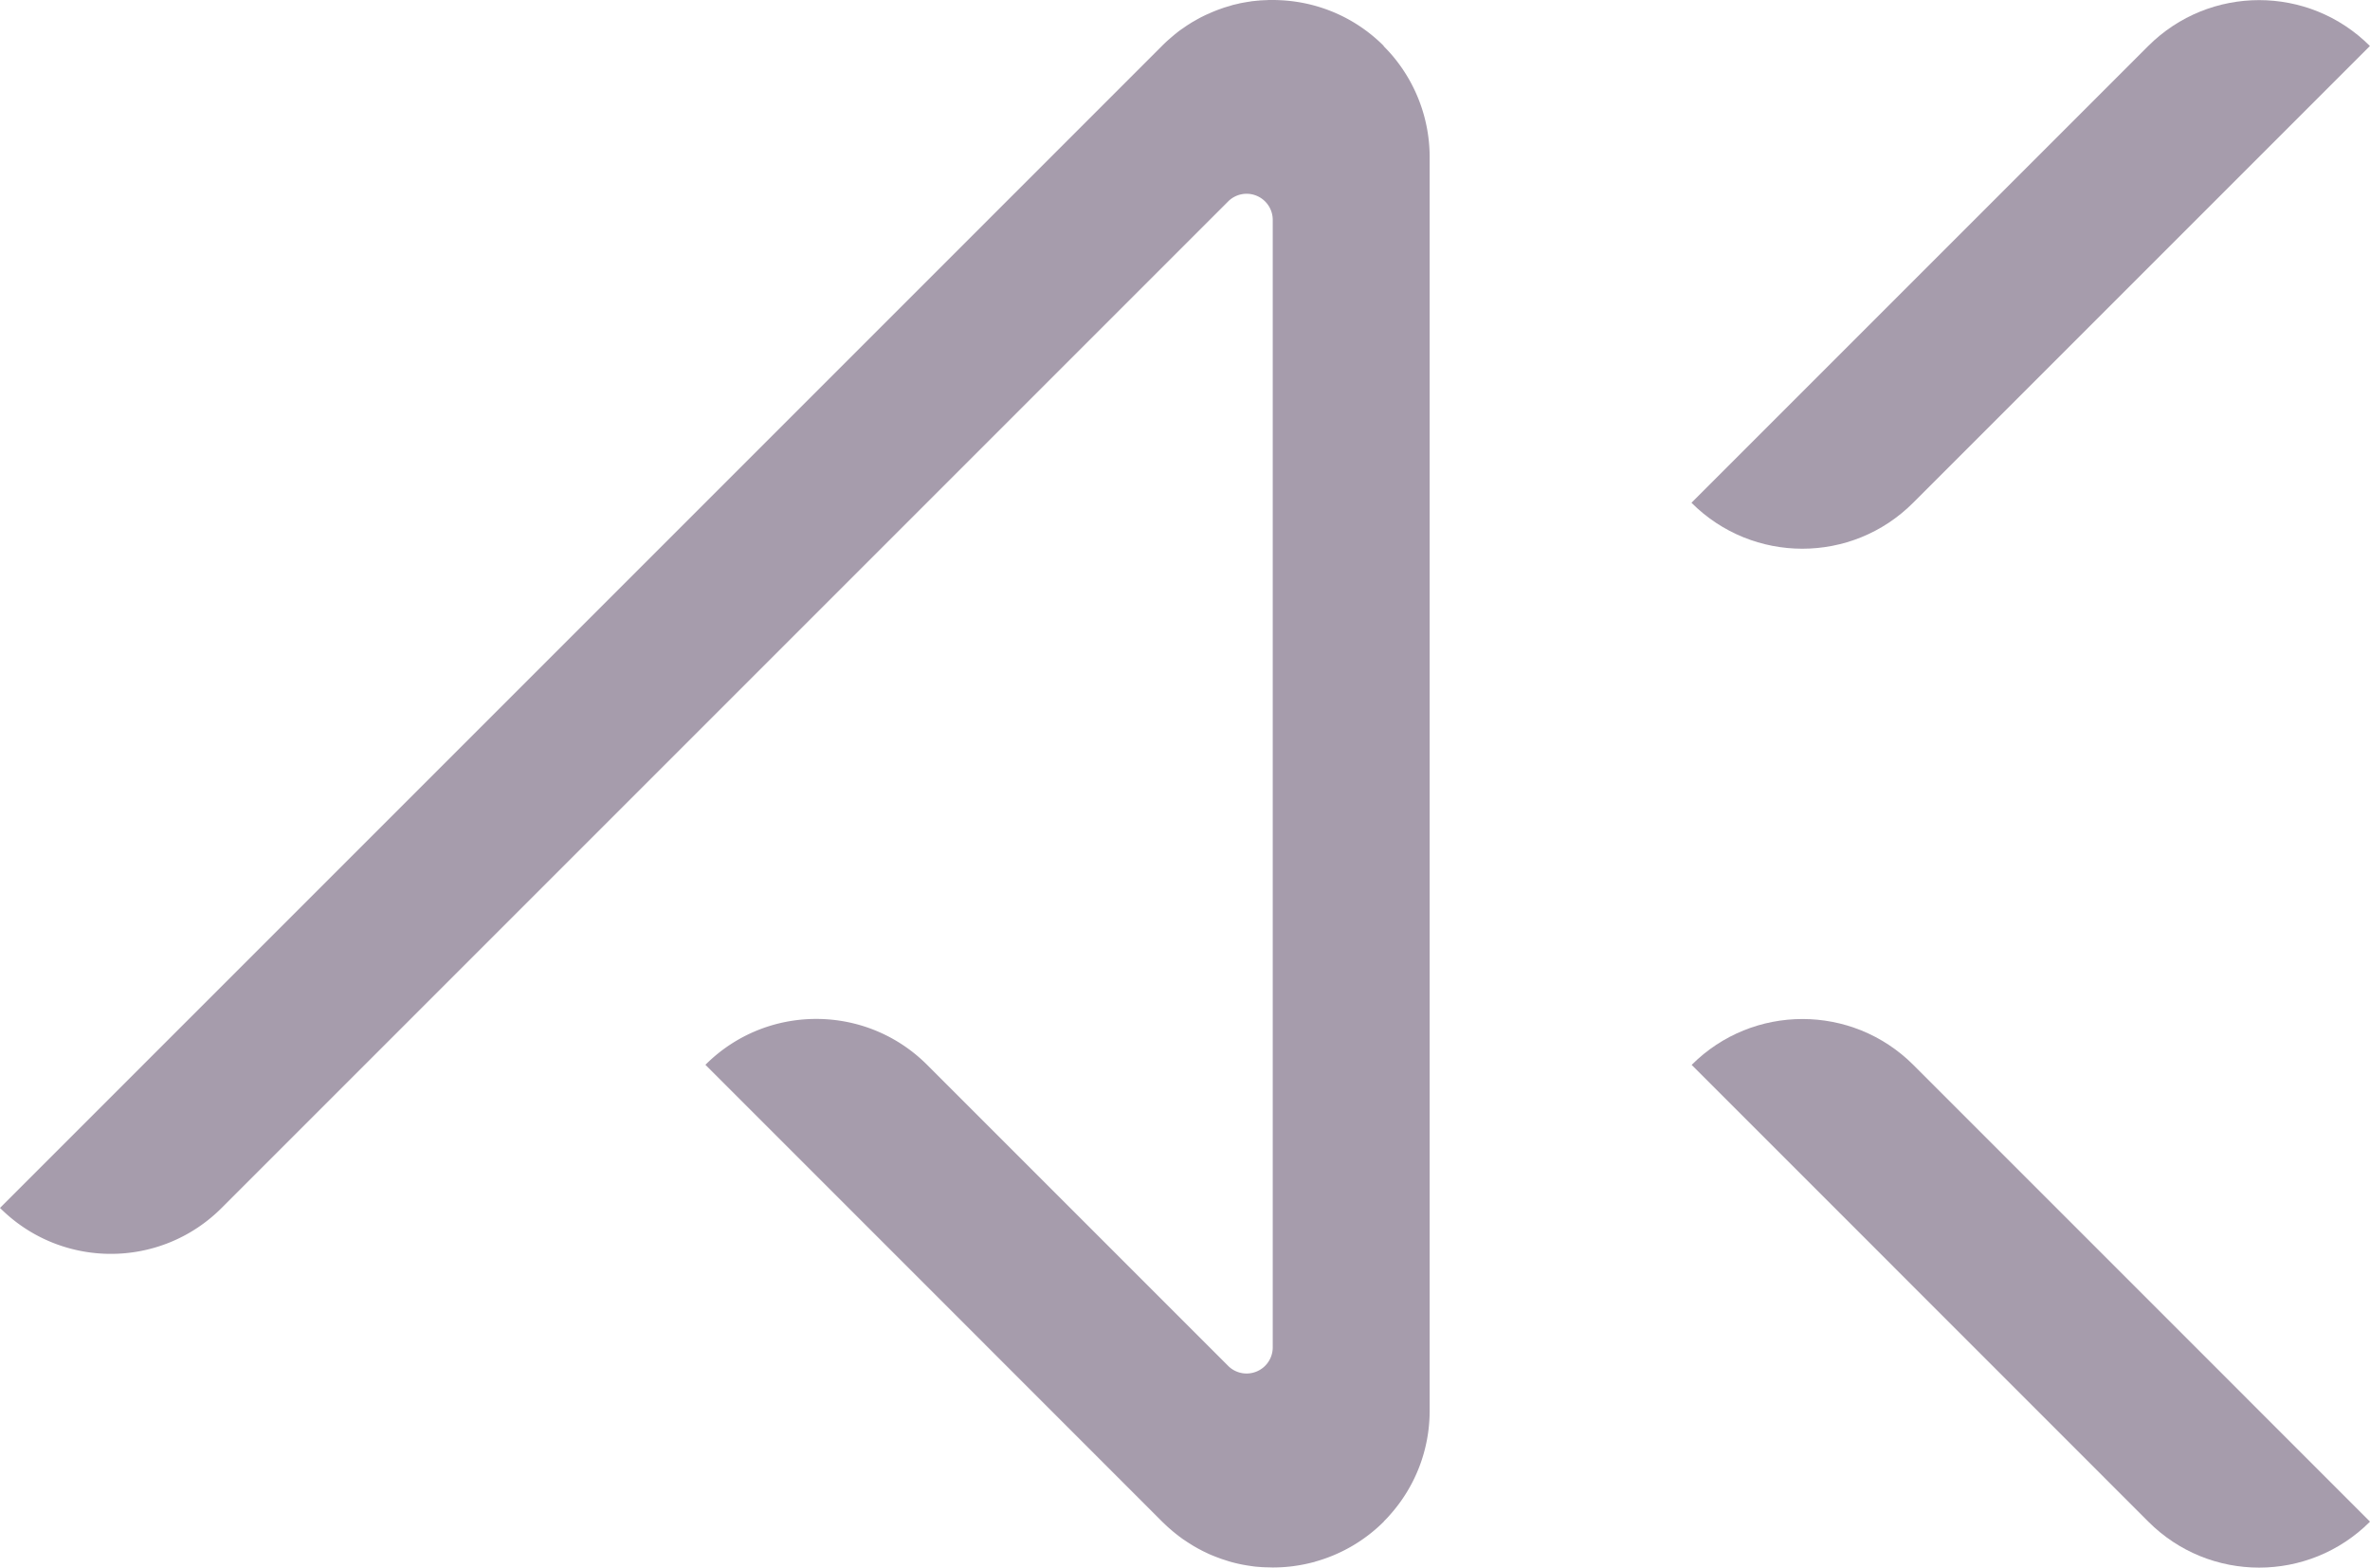 <?xml version="1.0" encoding="UTF-8"?>
<svg data-bbox="0 0 259.17 171.425" viewBox="0 0 259.17 171.43" xmlns="http://www.w3.org/2000/svg" data-type="color">
    <g>
        <path d="M259.17 166.4c-6.7 6.7-17.55 6.7-24.24 0l-33.78-33.79-16.16-16.16c6.69-6.69 17.54-6.69 24.24 0l25.7 25.7 24.24 24.25z" fill="#a69cac" data-color="1"/>
        <path d="M184.97 54.98c6.7 6.7 17.55 6.7 24.24 0L243 21.19l16.16-16.16c-6.69-6.69-17.54-6.69-24.24 0l-25.71 25.71-24.24 24.24z" fill="#a69cac" data-color="1"/>
        <path d="M151.95 5.72c-.21-.23-.43-.46-.65-.68l.02-.02c-3.1-3.1-7.09-4.76-11.15-4.99h-.05c-.31-.02-.61-.03-.92-.03h-.46c-.06 0-.11.01-.16.01-.15.01-.31.01-.46.02-.08 0-.16.01-.24.01h-.03l-.28.03h-.03c-.04 0-.08.01-.11.01-.13.01-.26.03-.39.04-.1.01-.2.02-.29.04-.4.06-.81.13-1.21.21-.01 0-.02.01-.02.01l-.26.06-.26.06c-.09.02-.18.04-.27.07l-.29.09-.21.06-.3.09c-.13.04-.25.09-.38.13-.01 0-.02.01-.02.01-.26.09-.51.18-.77.29-.13.05-.26.11-.38.16-.08.04-.16.08-.25.11l-.27.12c-.15.07-.3.15-.45.22-.1.05-.2.1-.3.16-.14.07-.27.15-.41.23-.11.06-.21.12-.32.18-.13.08-.25.16-.38.24a8.9 8.9 0 0 0-.32.21c-.12.08-.24.17-.36.25-.11.07-.21.15-.32.22-.13.1-.26.2-.38.3-.09.07-.18.14-.27.22-.17.14-.33.28-.5.43-.05.04-.09.08-.14.12-.21.19-.42.39-.63.6L90.72 41.37l-75.47 75.47L0 132.09c6.7 6.7 17.55 6.7 24.24 0l17.98-17.98.02-.02 89.65-89.65 1.92-1.92.14-.14.38-.38a2.857 2.857 0 0 1 4.85 2.04v123.3a2.86 2.86 0 0 1-4.8 2.1l-.15-.15-.42-.42-6.73-6.73-25.7-25.7c-6.7-6.69-17.55-6.69-24.24 0L93.3 132.6l33.78 33.79c.06.06.12.12.18.17.13.13.26.25.4.38.08.08.17.15.26.23.12.1.24.21.36.31.09.07.18.15.27.22.12.1.25.19.37.29.09.07.18.13.27.2.13.1.27.19.41.28.08.06.17.11.25.17.17.11.34.21.51.32.05.03.11.07.16.1.23.13.45.26.68.38.06.03.13.06.19.1.17.09.34.17.51.25.08.04.17.08.25.12.15.07.31.14.47.2.09.04.18.07.27.11l.48.18c.08.03.17.06.25.09.19.06.37.12.56.18l.18.06c.5.15 1.01.27 1.52.37l.17.03c.2.04.4.07.61.1l.19.03c.1.01.2.03.3.04.14.02.28.03.42.04l.4.03c.08.01.16.01.24.01.09.01.19.01.28.01.22.01.44.01.66.02.35 0 .7-.01 1.06-.03l.43-.03c.03 0 .07-.01.1-.01.07-.01.14-.01.21-.02.04 0 .08-.01.12-.01.13-.02.27-.03.4-.05.02 0 .03-.01.05-.01.67-.09 1.33-.22 1.99-.39.09-.02.18-.04.27-.07.03-.01.05-.02.08-.03a17.15 17.15 0 0 0 7.48-4.38l-.01-.01c.22-.22.44-.44.64-.68 2.72-3.03 4.37-7.04 4.37-11.43V17.15a17.19 17.19 0 0 0-4.39-11.43z" fill="#a69cac" data-color="1"/>
    </g>
</svg>
